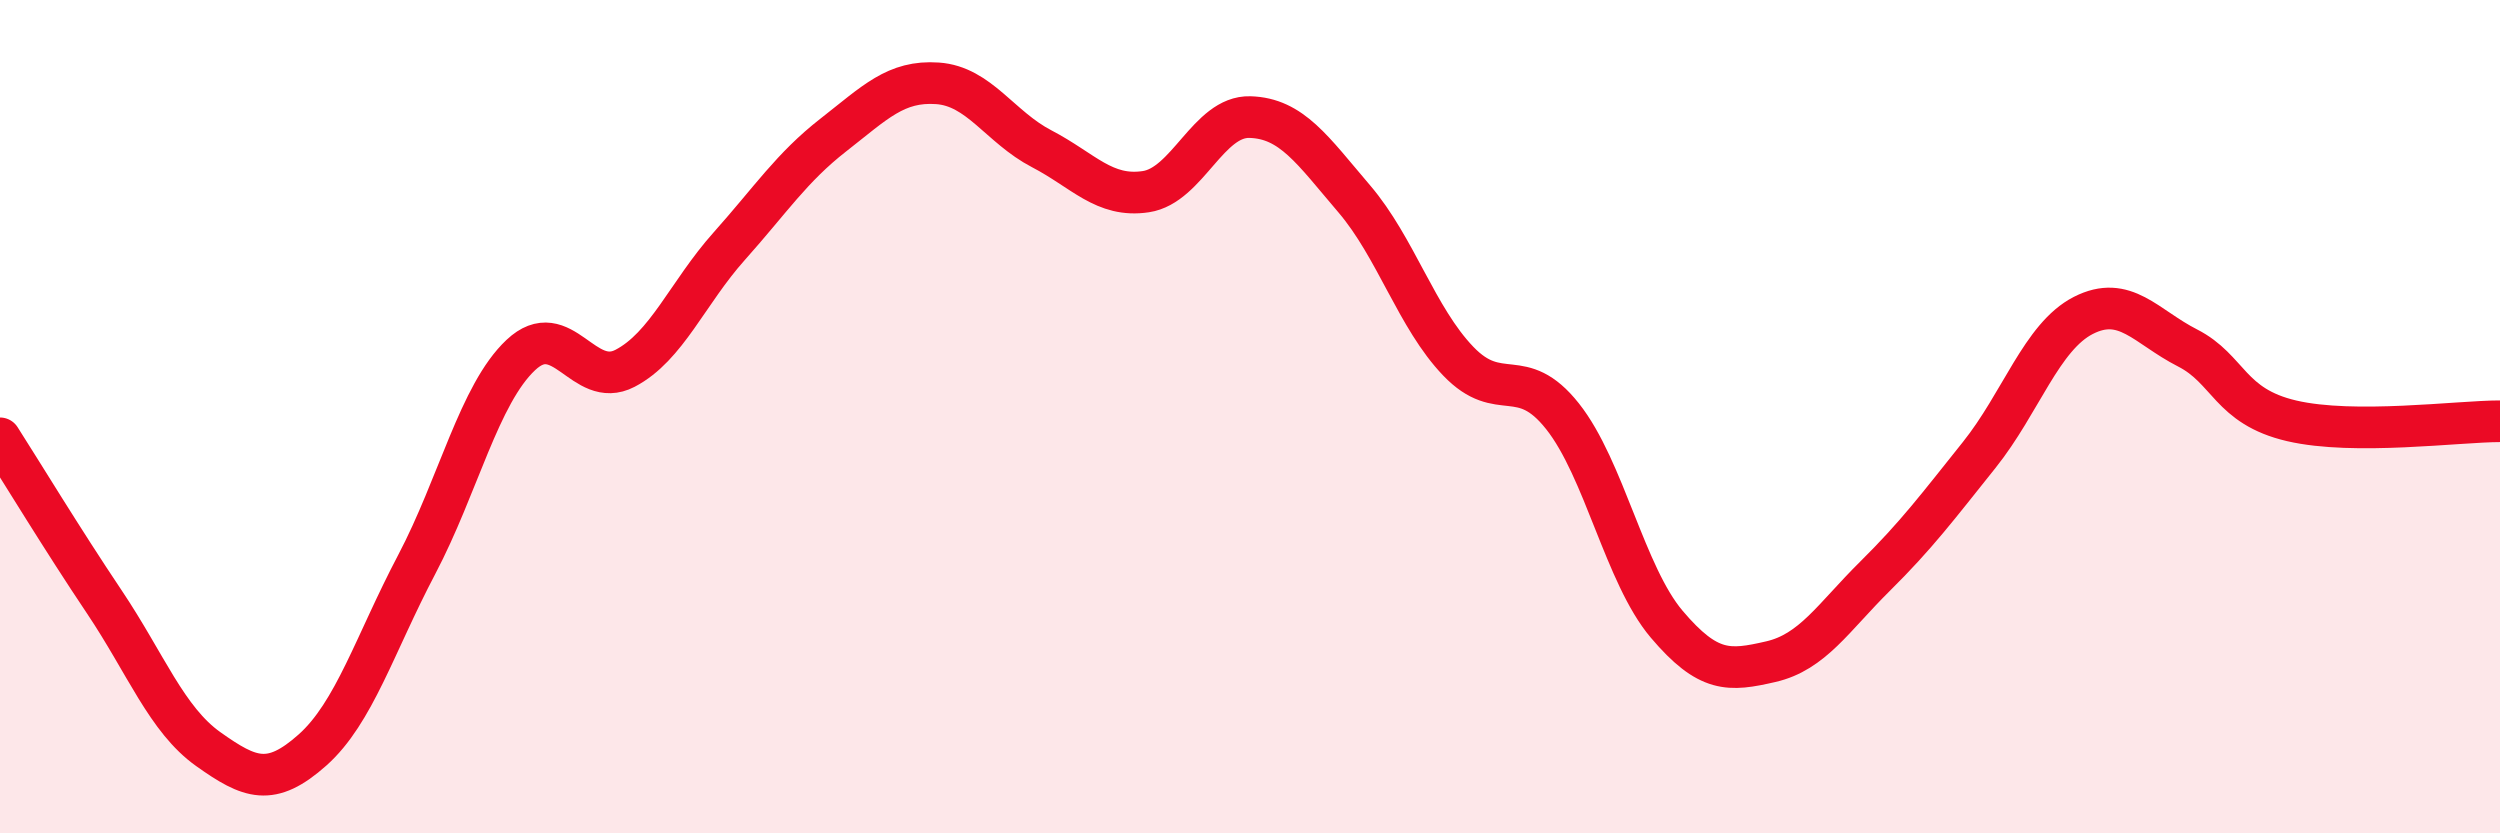 
    <svg width="60" height="20" viewBox="0 0 60 20" xmlns="http://www.w3.org/2000/svg">
      <path
        d="M 0,10.52 C 0.5,11.3 1.5,12.95 2.5,14.44 C 3.5,15.93 4,17.27 5,17.98 C 6,18.69 6.5,18.89 7.5,18 C 8.5,17.11 9,15.45 10,13.55 C 11,11.65 11.5,9.46 12.5,8.52 C 13.5,7.58 14,9.36 15,8.84 C 16,8.32 16.5,7.03 17.5,5.91 C 18.5,4.79 19,4.02 20,3.24 C 21,2.46 21.5,1.93 22.5,2 C 23.5,2.07 24,3.05 25,3.57 C 26,4.09 26.5,4.75 27.5,4.6 C 28.5,4.45 29,2.78 30,2.81 C 31,2.84 31.5,3.6 32.5,4.77 C 33.5,5.94 34,7.63 35,8.67 C 36,9.71 36.5,8.73 37.5,9.99 C 38.5,11.25 39,13.8 40,14.98 C 41,16.16 41.5,16.11 42.5,15.88 C 43.5,15.65 44,14.82 45,13.83 C 46,12.84 46.5,12.17 47.5,10.92 C 48.5,9.67 49,8.08 50,7.57 C 51,7.06 51.5,7.84 52.5,8.35 C 53.5,8.86 53.5,9.75 55,10.1 C 56.5,10.45 59,10.11 60,10.11L60 20L0 20Z"
        fill="#EB0A25"
        opacity="0.1"
        stroke-linecap="round"
        stroke-linejoin="round"
      />
      <path
        d="M 0,10.52 C 0.5,11.3 1.5,12.95 2.5,14.44 C 3.5,15.93 4,17.27 5,17.98 C 6,18.69 6.5,18.89 7.5,18 C 8.5,17.11 9,15.45 10,13.55 C 11,11.65 11.5,9.46 12.5,8.52 C 13.5,7.58 14,9.36 15,8.84 C 16,8.32 16.5,7.03 17.5,5.91 C 18.5,4.79 19,4.02 20,3.24 C 21,2.46 21.5,1.93 22.5,2 C 23.5,2.07 24,3.05 25,3.57 C 26,4.09 26.5,4.75 27.5,4.6 C 28.5,4.45 29,2.78 30,2.81 C 31,2.84 31.5,3.6 32.5,4.77 C 33.5,5.94 34,7.63 35,8.67 C 36,9.71 36.5,8.73 37.5,9.99 C 38.5,11.25 39,13.8 40,14.98 C 41,16.16 41.5,16.11 42.5,15.88 C 43.5,15.65 44,14.82 45,13.83 C 46,12.84 46.5,12.17 47.5,10.92 C 48.5,9.67 49,8.08 50,7.57 C 51,7.06 51.5,7.84 52.5,8.35 C 53.5,8.86 53.5,9.75 55,10.1 C 56.5,10.45 59,10.11 60,10.11"
        stroke="#EB0A25"
        stroke-width="1"
        fill="none"
        stroke-linecap="round"
        stroke-linejoin="round"
      />
    </svg>
  